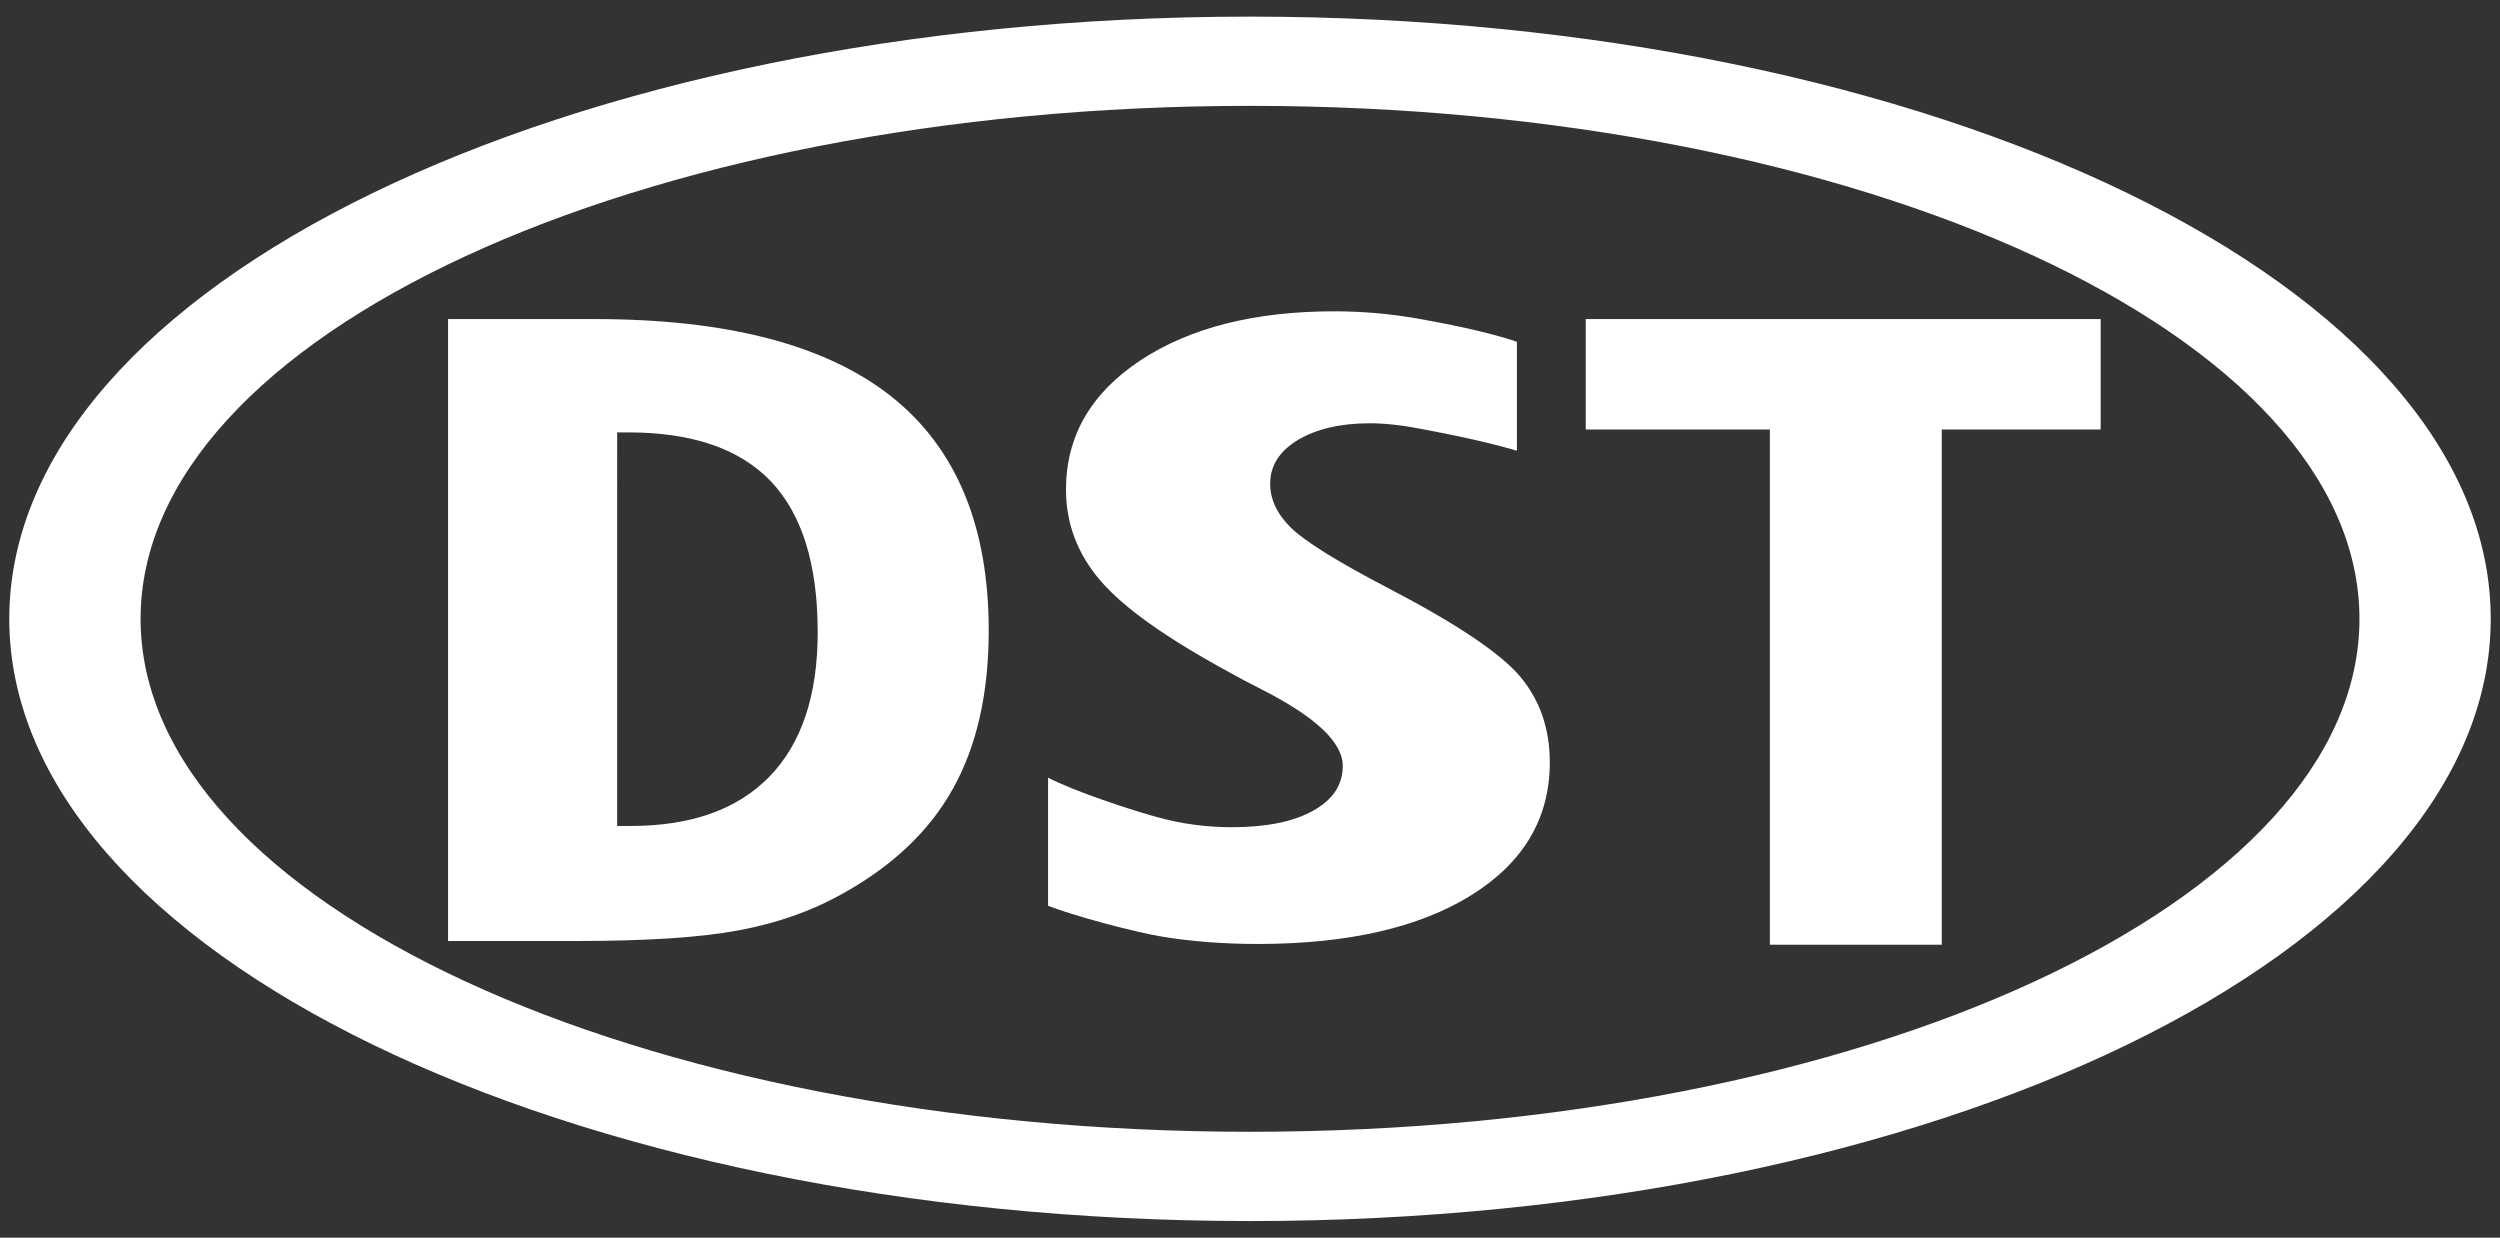 <?xml version="1.0" encoding="utf-8"?>
<!-- Generator: Adobe Illustrator 16.0.3, SVG Export Plug-In . SVG Version: 6.00 Build 0)  -->
<!DOCTYPE svg PUBLIC "-//W3C//DTD SVG 1.1//EN" "http://www.w3.org/Graphics/SVG/1.1/DTD/svg11.dtd">
<svg version="1.1" id="Layer_1" xmlns="http://www.w3.org/2000/svg" xmlns:xlink="http://www.w3.org/1999/xlink" x="0px" y="0px"
	 width="64.639px" height="32px" viewBox="0 0 64.639 32" enable-background="new 0 0 64.639 32" xml:space="preserve">
<rect x="0" y="0" width="64.639" height="32" fill="#333333" stroke="none"/>
<g>
	<polygon fill="#FFFFFF" points="45.761,24.426 45.761,11.105 41,11.105 41,8.25 54.314,8.25 54.314,11.105 50.205,11.105 
		50.205,24.426 	"/>
	<path fill="#FFFFFF" d="M27.099,23.42v-3.314c0.659,0.351,2.185,0.849,2.819,1.021c0.638,0.178,1.285,0.261,1.933,0.261
		c0.89,0,1.588-0.142,2.096-0.424c0.513-0.284,0.771-0.669,0.771-1.162c0-0.603-0.69-1.257-2.075-1.965
		c-0.389-0.196-0.675-0.351-0.866-0.459c-1.609-0.874-2.715-1.657-3.317-2.356c-0.598-0.691-0.898-1.48-0.898-2.363
		c0-1.377,0.639-2.488,1.919-3.338c1.281-0.847,2.952-1.272,5.021-1.272c0.73,0,1.452,0.065,2.166,0.19
		c0.717,0.129,1.758,0.329,2.552,0.597v2.817c-0.923-0.271-1.93-0.458-2.441-0.557c-0.511-0.101-0.967-0.152-1.36-0.152
		c-0.757,0-1.378,0.145-1.858,0.43c-0.481,0.288-0.72,0.667-0.72,1.134c0,0.403,0.178,0.784,0.54,1.14
		c0.365,0.354,1.201,0.876,2.524,1.565c1.765,0.921,2.902,1.683,3.408,2.29c0.505,0.611,0.758,1.343,0.758,2.205
		c0,1.449-0.677,2.594-2.03,3.438c-1.348,0.838-3.194,1.261-5.526,1.261c-0.885,0-1.71-0.066-2.46-0.188
		C29.302,24.095,27.739,23.671,27.099,23.42"/>
	<path fill="#FFFFFF" d="M15.957,21.356h0.347c1.57,0,2.767-0.428,3.596-1.282c0.829-0.857,1.242-2.1,1.242-3.729
		c0-1.749-0.402-3.046-1.207-3.896c-0.803-0.844-2.032-1.269-3.688-1.269h-0.29V21.356z M11.585,24.33V8.25h3.797
		c3.42,0,5.969,0.667,7.653,1.993c1.684,1.33,2.529,3.351,2.529,6.057c0,1.633-0.312,2.997-0.928,4.098
		c-0.616,1.104-1.58,2.012-2.897,2.734c-0.775,0.432-1.663,0.741-2.648,0.924c-0.988,0.185-2.382,0.274-4.18,0.274H11.585z"/>
	<path fill-rule="evenodd" clip-rule="evenodd" fill="#FFFFFF" d="M32.319,2.737c15.84,0,28.686,5.942,28.686,13.264
		c0,7.322-12.846,13.262-28.686,13.262C16.48,29.263,3.635,23.322,3.635,16C3.635,8.679,16.48,2.737,32.319,2.737 M32.319,0.43
		c17.713,0,32.08,6.973,32.08,15.571c0,8.596-14.367,15.57-32.08,15.57C14.606,31.57,0.24,24.597,0.24,16
		C0.24,7.403,14.606,0.43,32.319,0.43z"/>
</g>
</svg>
